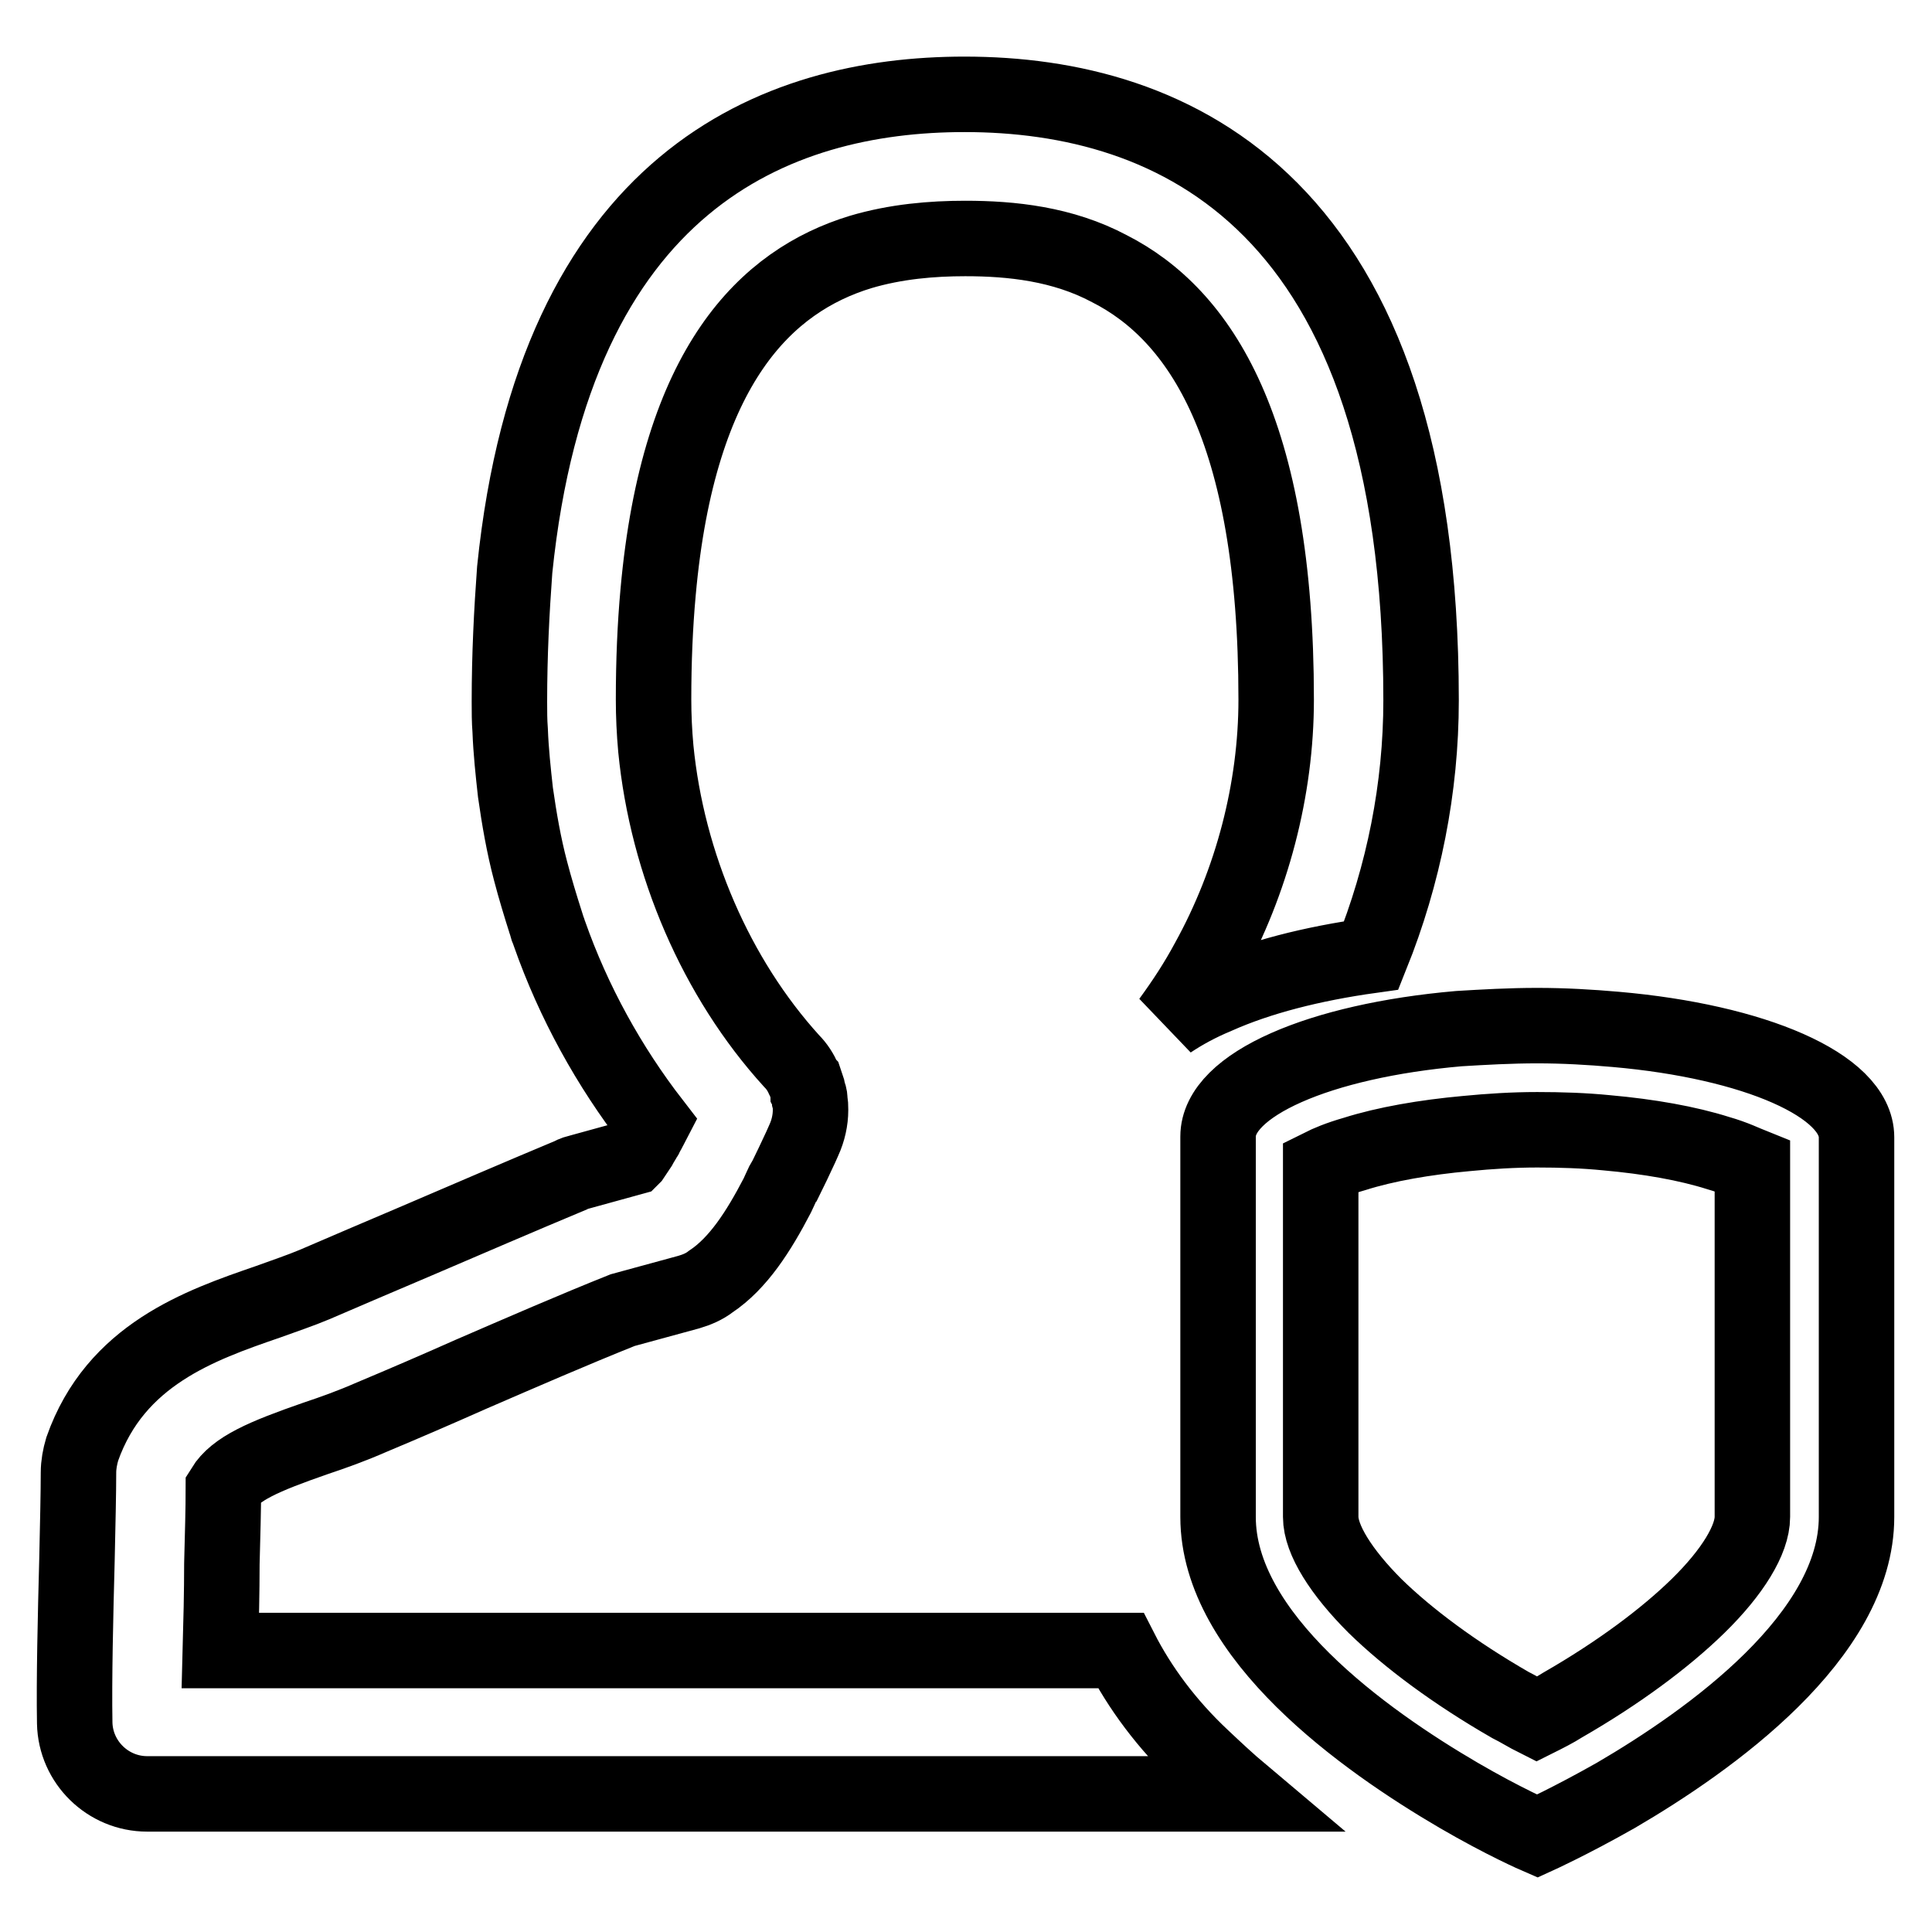 <?xml version="1.0" encoding="utf-8"?>
<!-- Svg Vector Icons : http://www.onlinewebfonts.com/icon -->
<!DOCTYPE svg PUBLIC "-//W3C//DTD SVG 1.1//EN" "http://www.w3.org/Graphics/SVG/1.1/DTD/svg11.dtd">
<svg version="1.1" xmlns="http://www.w3.org/2000/svg" xmlns:xlink="http://www.w3.org/1999/xlink" x="0px" y="0px" viewBox="0 0 256 256" enable-background="new 0 0 256 256" xml:space="preserve">
<g> <path stroke-width="10" fill-opacity="0" stroke="#000000"  d="M203.7,149.7c3.1,0,6.2,0.1,9.2,0.4c5.6,0.5,10.7,1.4,14.8,2.7c2.1,0.6,3.5,1.3,4.5,1.7V201 c0,3-2.6,7.3-7.2,11.8c-4.4,4.3-10.6,8.9-17.9,13.1c-1.1,0.7-2.3,1.3-3.5,1.9c-1.2-0.6-2.3-1.3-3.5-1.9 c-7.3-4.2-13.5-8.8-17.9-13.1c-4.5-4.5-7.2-8.8-7.2-11.8v-46.4c1-0.5,2.4-1.1,4.5-1.7c4.1-1.3,9.3-2.2,14.8-2.7 C197.4,149.9,200.5,149.7,203.7,149.7 M203.7,135.9c-3.6,0-7.1,0.2-10.4,0.4c-18.4,1.6-31.9,7.4-31.9,14.3V201 c0,15.8,19.4,29.6,31.9,36.9c6,3.5,10.4,5.4,10.4,5.4s4.4-2,10.4-5.4c12.5-7.3,31.9-21.1,31.9-36.9v-50.3 c0-6.9-13.6-12.7-31.9-14.3C210.7,136.1,207.2,135.9,203.7,135.9L203.7,135.9z M148.5,218.7H29.2c0.1-3.7,0.2-7.7,0.2-11.5 c0.1-3.8,0.2-7.3,0.2-10c1.6-2.6,5.3-4.2,12.2-6.6c2.4-0.8,4.9-1.7,7.4-2.8c4.3-1.8,8.7-3.7,13.2-5.7c6.7-2.9,13.6-5.9,20.1-8.5 l8.8-2.4c1-0.3,2-0.7,2.9-1.4c3.6-2.4,6.3-6.6,8.8-11.4c0.2-0.4,0.4-0.9,0.6-1.3c0.1-0.2,0.2-0.5,0.4-0.7c0.7-1.4,1.4-2.9,2.1-4.4 l0.4-0.9c0.6-1.3,0.9-2.7,0.9-4c0,0,0-0.1,0-0.1c0-0.4,0-0.7-0.1-1.1c0-0.1,0-0.2,0-0.3c0-0.3-0.1-0.6-0.2-0.8 c0-0.2-0.1-0.4-0.1-0.5c-0.1-0.3-0.2-0.6-0.3-0.9c-0.1-0.1-0.1-0.3-0.2-0.4c-0.4-0.9-0.9-1.7-1.6-2.4c-10-11-16.5-26.1-18-41.4 c-0.2-2.2-0.3-4.4-0.3-6.5c0-5.1,0.2-9.8,0.6-14.2c2.7-30.2,14.4-41.3,26.8-45.1c4.7-1.4,9.5-1.8,13.9-1.8c6.1,0,12.9,0.7,19.1,4 c12,6.1,22.1,21.2,22.1,57.1c0,11.9-3.2,24.1-9,34.6c-1.5,2.8-3.2,5.4-5.1,8c1.8-1.2,3.8-2.3,6.2-3.3c5.6-2.5,12.6-4.3,20.5-5.4 c4.3-10.7,6.6-22.2,6.6-33.8c0-33.2-8.2-53.2-19.9-65c-11.7-11.8-26.8-15.3-40.6-15.3h0c-25,0-54.3,11.4-59.6,63 C67.8,81,67.5,86.7,67.5,93c0,1.3,0,2.5,0.1,3.8c0.1,2.7,0.4,5.5,0.7,8.2c0.5,3.5,1.1,7,2,10.4c0.6,2.3,1.3,4.6,2,6.8 c0,0.1,0.1,0.3,0.1,0.4c0.1,0.4,0.3,0.7,0.4,1.1c3.2,9.1,7.9,17.6,13.7,25.1c-0.1,0.2-0.2,0.3-0.3,0.5c-0.2,0.3-0.3,0.6-0.5,0.9 c-0.1,0.1-0.1,0.3-0.2,0.4c-0.2,0.3-0.4,0.7-0.6,1c-0.1,0.2-0.2,0.4-0.4,0.6c0,0.1-0.1,0.1-0.1,0.2c-0.2,0.3-0.4,0.6-0.6,0.9l0,0 c0,0-0.1,0.1-0.1,0.1l-6.9,1.9c-0.4,0.1-0.8,0.2-1.1,0.4c-6.7,2.8-13.9,5.9-20.9,8.9c-4.5,1.9-8.9,3.8-13.1,5.6 c-1.9,0.8-4,1.5-6.2,2.3c-9,3.1-20.2,7-24.6,19.5c-0.3,1-0.5,2.1-0.5,3.1c0,2.7-0.1,6.9-0.2,11.5c-0.2,7.5-0.4,15.9-0.3,21.7 c0.1,5.2,4.4,9.4,9.6,9.4h145.1c-1.9-1.6-3.6-3.2-5.3-4.8C154.6,228.5,151,223.6,148.5,218.7z"/></g>
</svg>